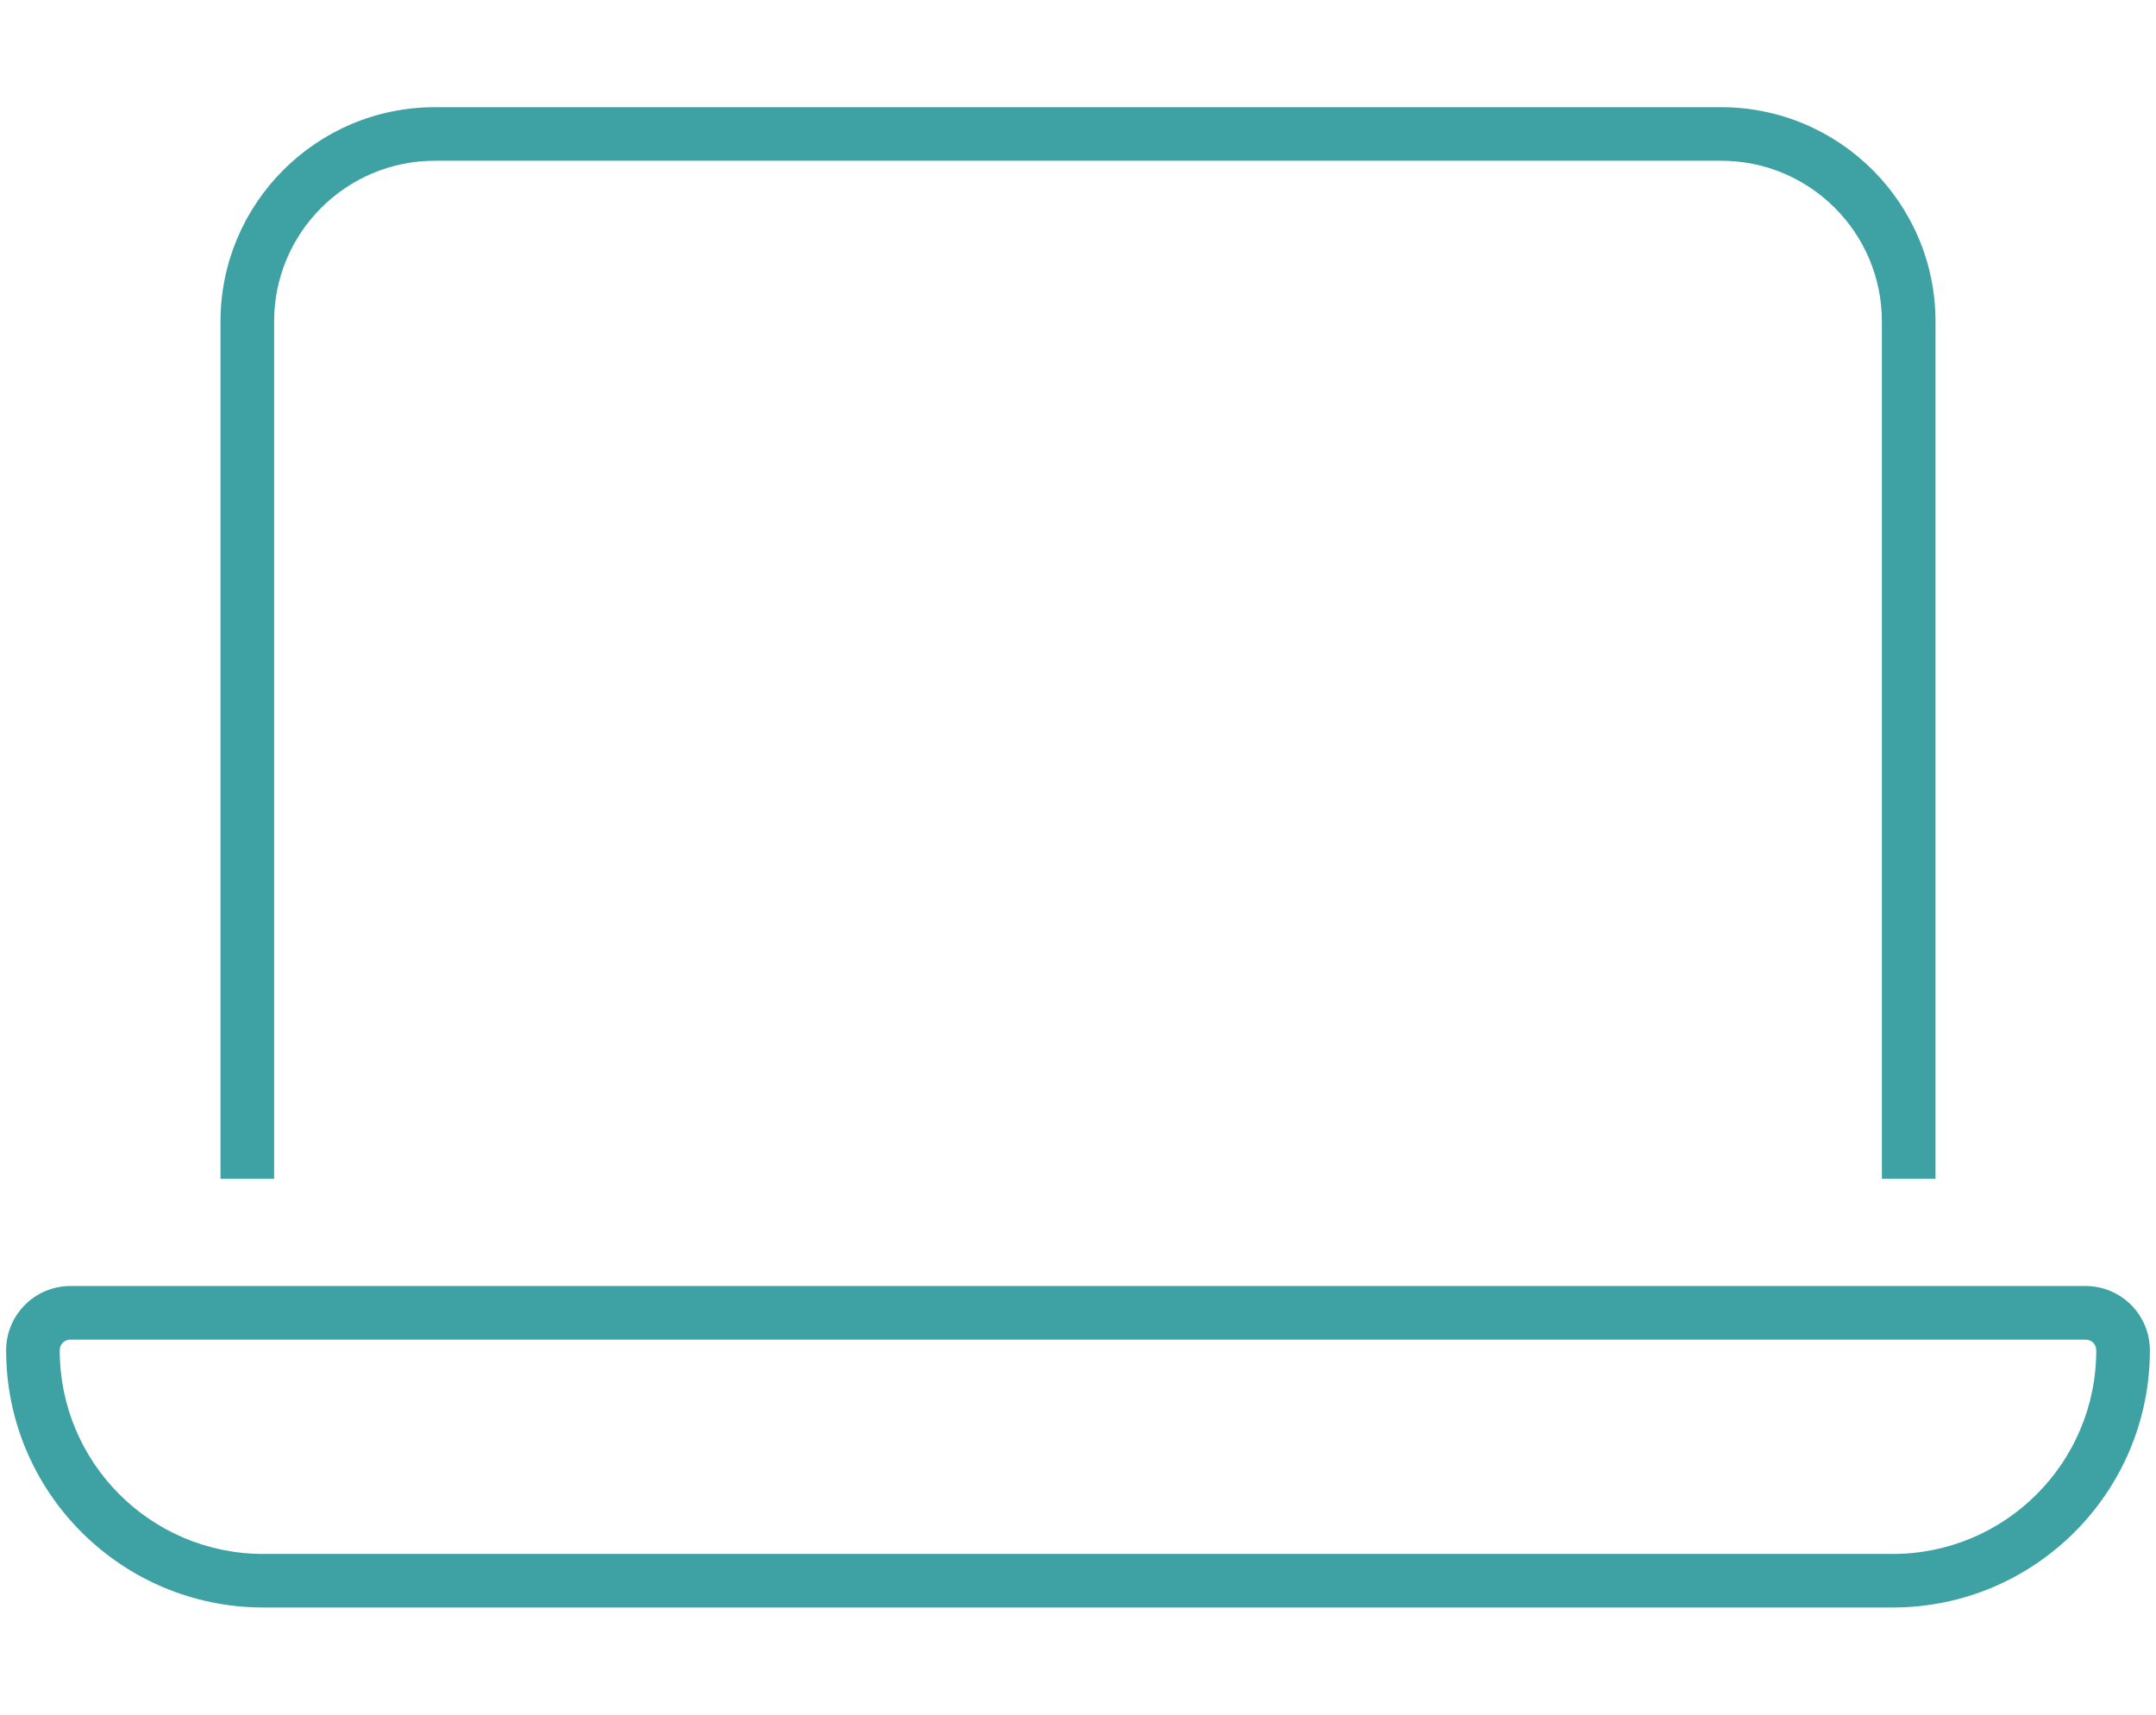 <?xml version="1.0" encoding="UTF-8"?> <svg xmlns="http://www.w3.org/2000/svg" width="44" height="35" viewBox="0 0 44 35" fill="none"><g clip-path="url(#clip0_844_2374)"><path d="M35.125 3.281H8.875C7.063 3.281 5.594 4.751 5.594 6.562V24.062H4.5V6.562C4.5 4.149 6.462 2.188 8.875 2.188H35.125C37.538 2.188 39.5 4.149 39.5 6.562V24.062H38.406V6.562C38.406 4.751 36.937 3.281 35.125 3.281ZM1.438 27.344C1.314 27.344 1.219 27.439 1.219 27.562C1.219 29.859 3.078 31.719 5.375 31.719H38.625C40.922 31.719 42.781 29.859 42.781 27.562C42.781 27.439 42.685 27.344 42.562 27.344H1.438ZM0.125 27.562C0.125 26.838 0.713 26.25 1.438 26.25H42.562C43.287 26.25 43.875 26.838 43.875 27.562C43.875 30.461 41.523 32.812 38.625 32.812H5.375C2.477 32.812 0.125 30.461 0.125 27.562Z" fill="#3EA1A3"></path></g><defs><clipPath id="clip0_844_2374"><rect width="43.75" height="35" fill="white" transform="translate(0.125)"></rect></clipPath></defs></svg> 